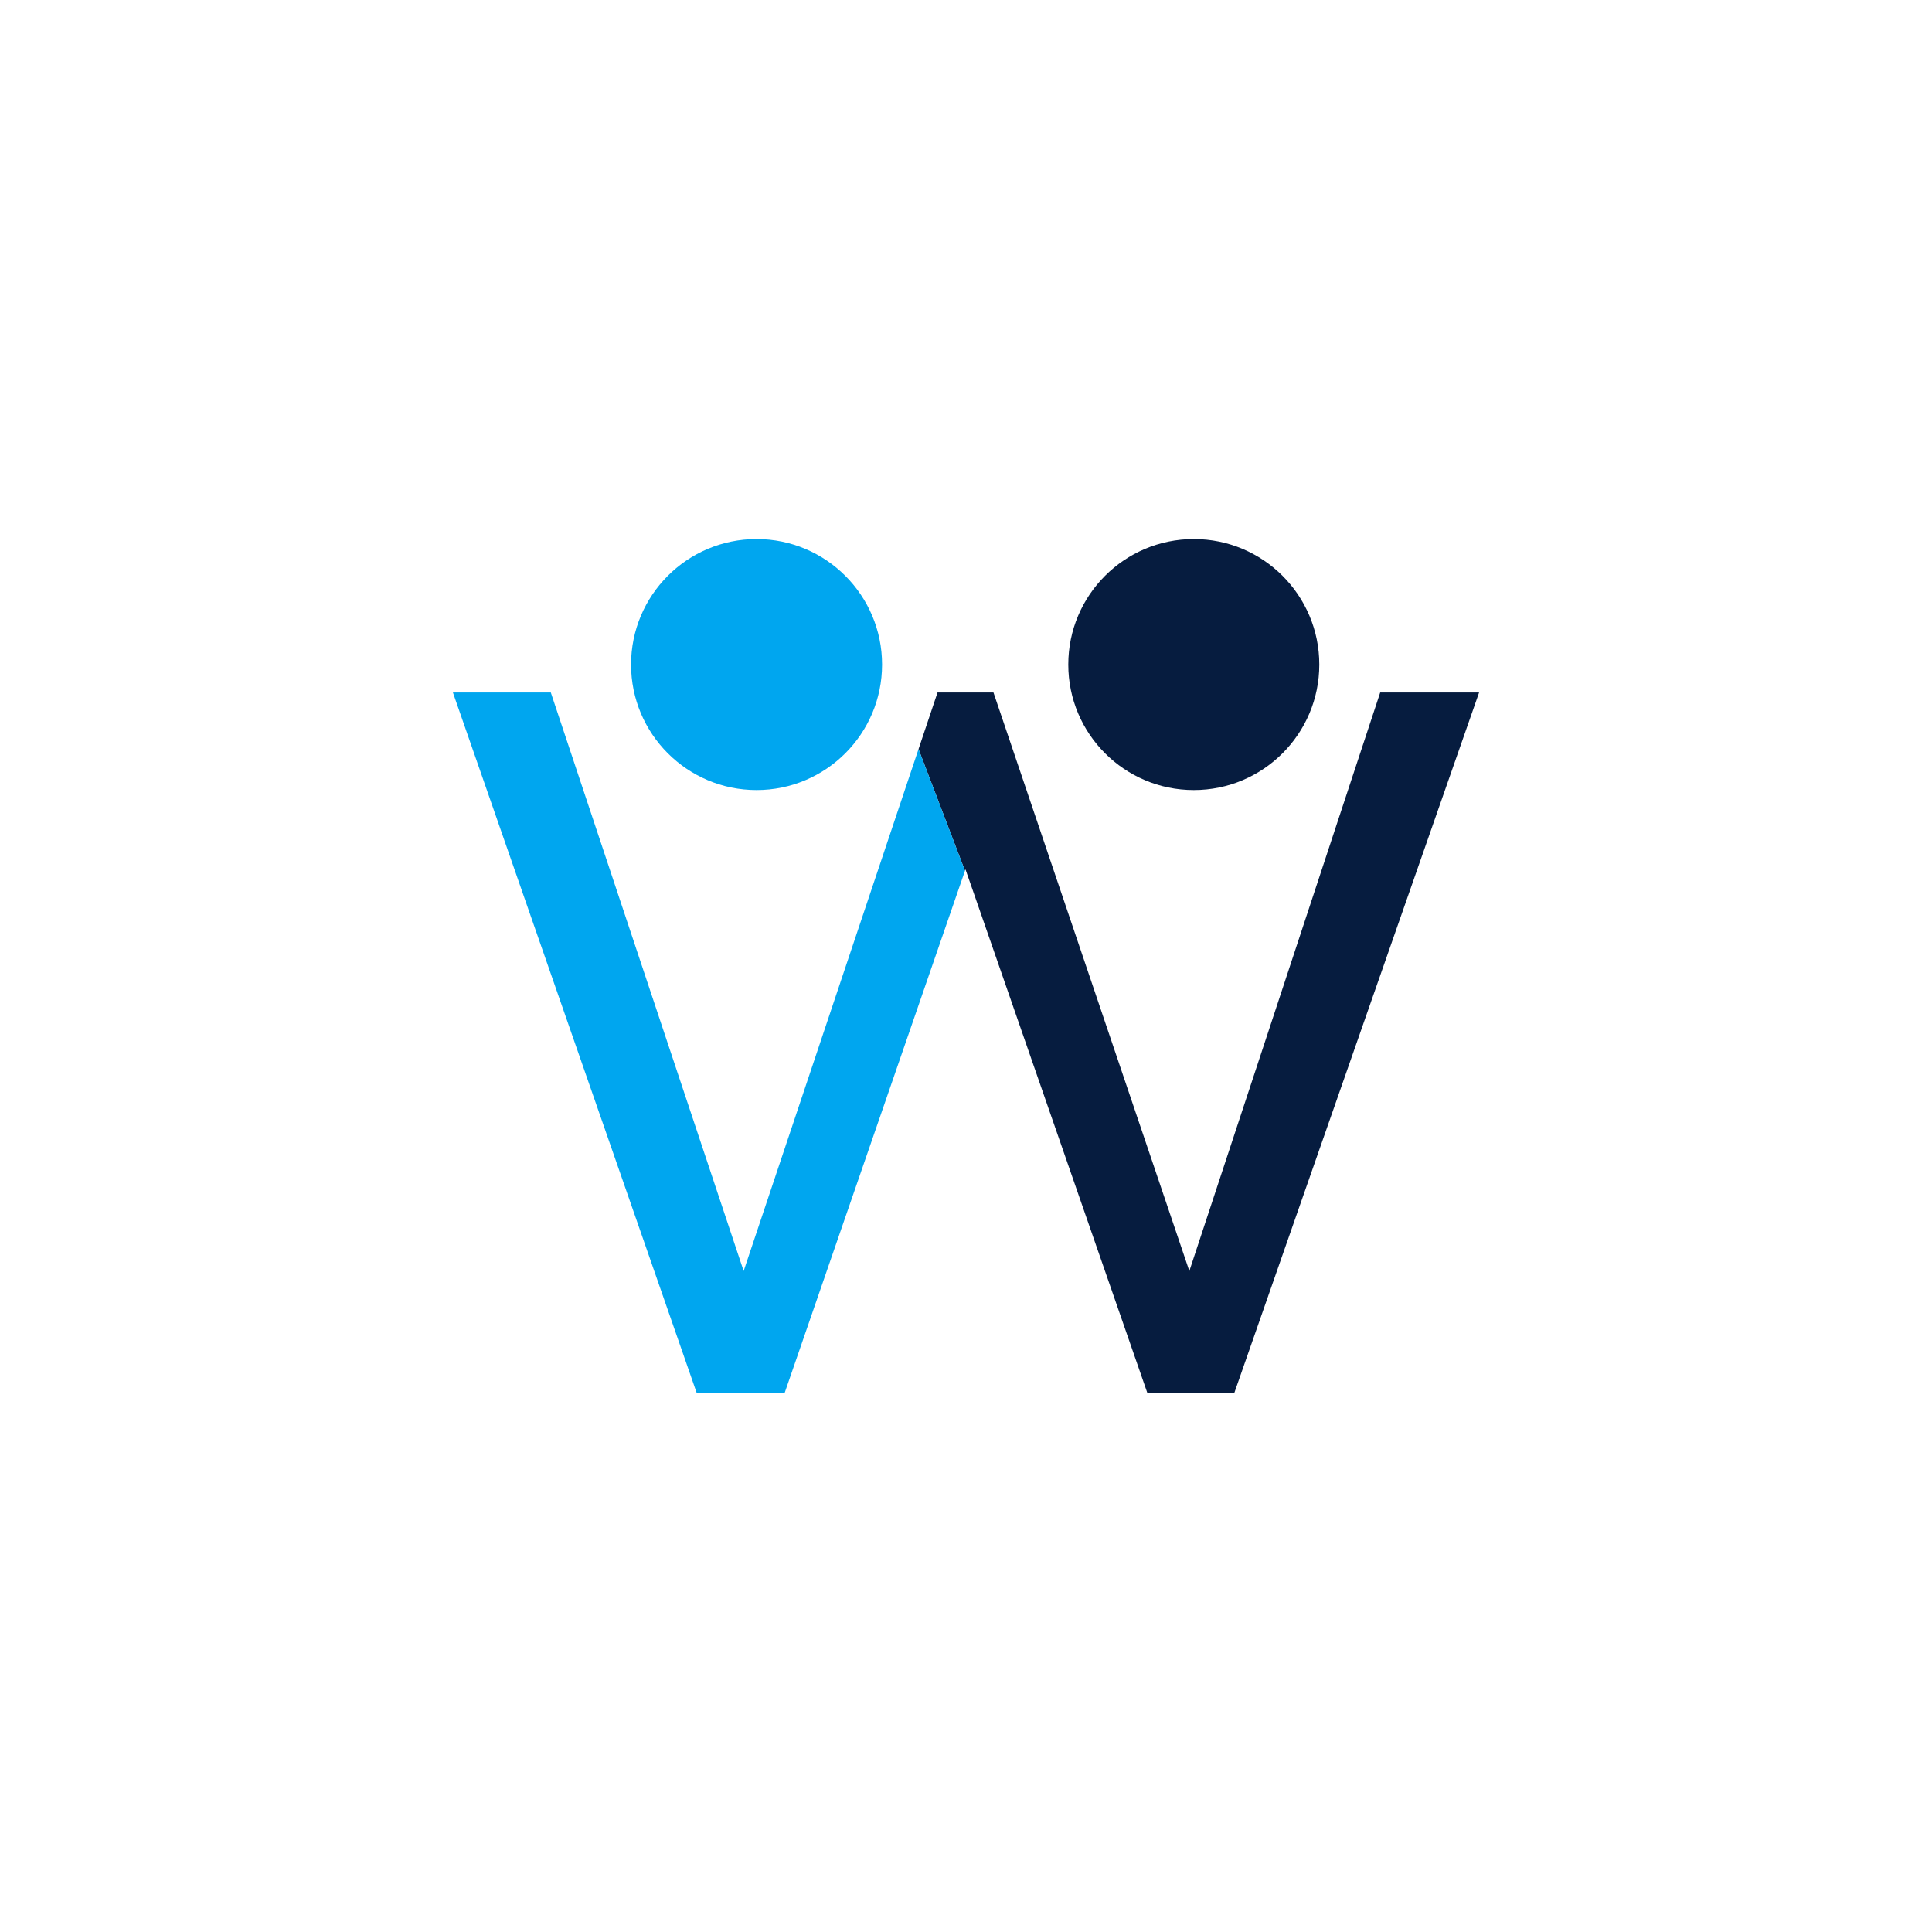 <svg id="Layer_1" data-name="Layer 1" xmlns="http://www.w3.org/2000/svg" viewBox="0 0 2000 2000"><defs><style>.cls-1{fill:#061c3f;}.cls-2{fill:#00a6ef;}.cls-3{fill:none;}</style></defs><title>SVG</title><path class="cls-1" d="M1428.79,716.84l-197.58,598.91L1028.43,716.84H970.54l-19.68,58.64,48.08,125.94.52-1.48,11.18,32.11.17.51L1187.74,1442h90l253.42-725.14Z"/><polygon class="cls-2" points="998.95 901.42 812.26 1441.97 721.22 1441.97 468.83 716.84 570.18 716.84 769.82 1315.75 950.86 775.48 998.95 901.42"/><circle class="cls-2" cx="783.19" cy="687.94" r="129.92"/><circle class="cls-1" cx="1235.81" cy="687.94" r="129.92"/><polyline class="cls-3" points="998.95 901.42 1010.64 932.05 1010.81 932.56"/></svg>